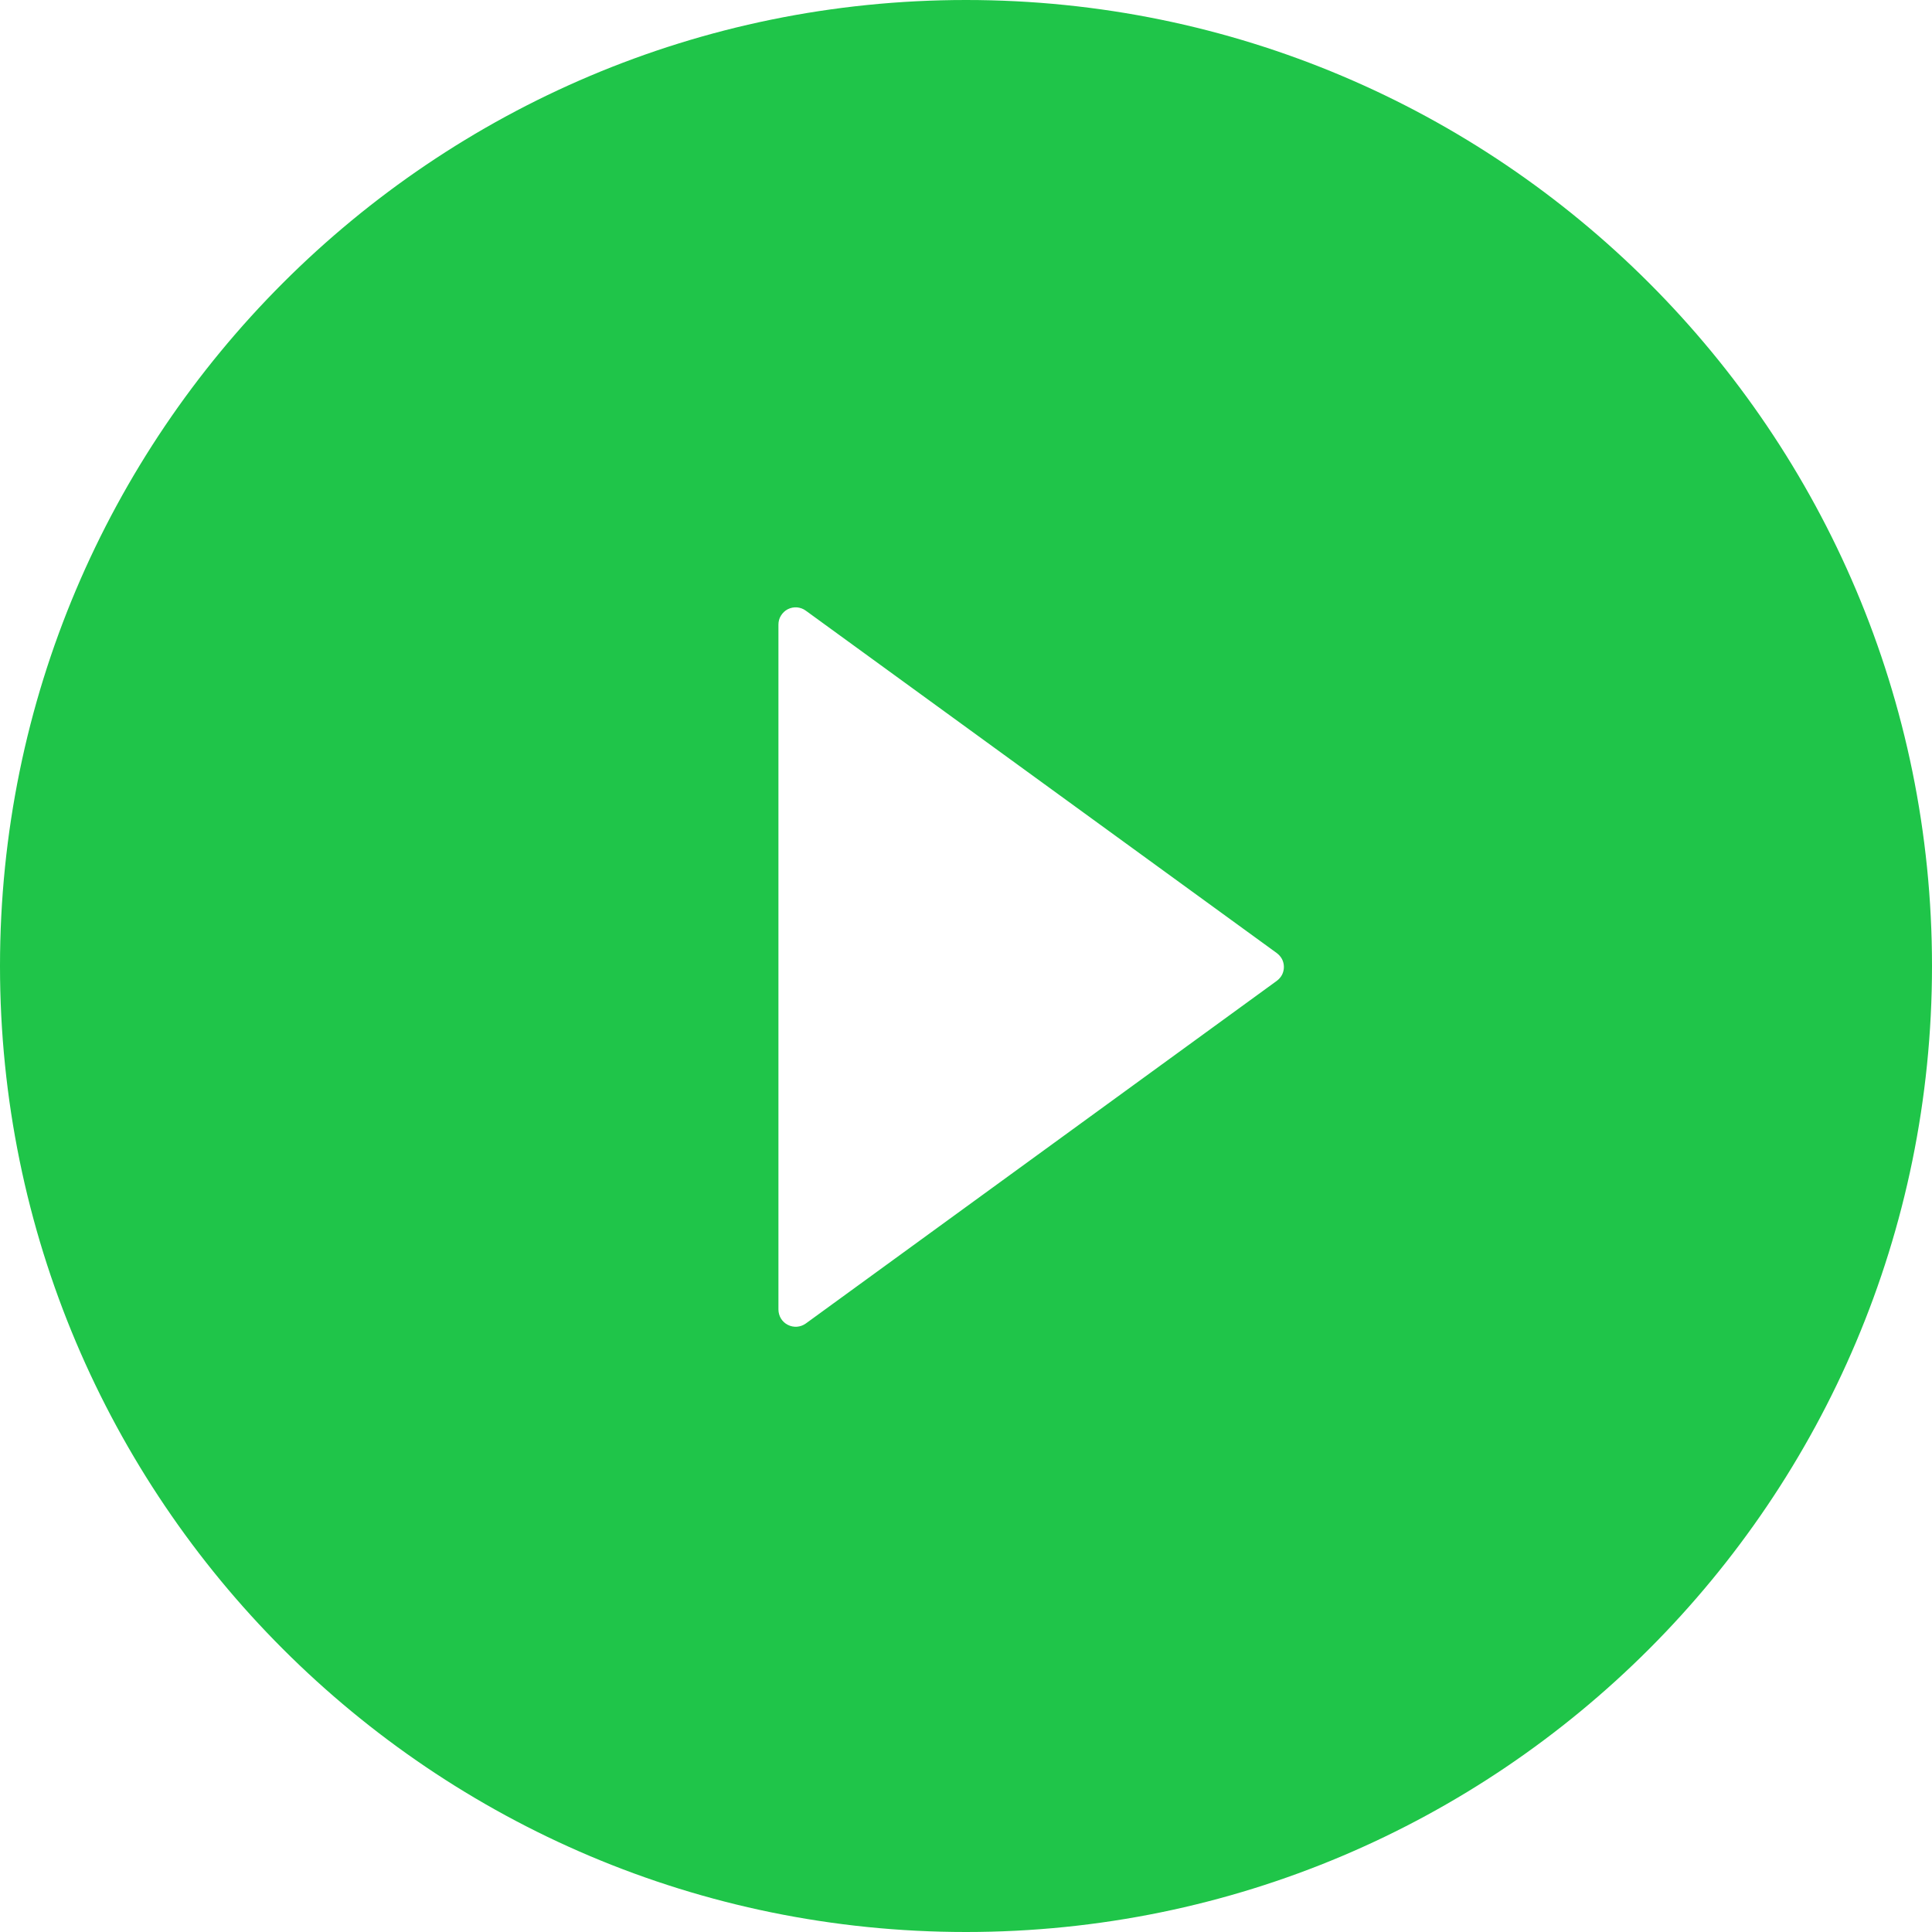 <?xml version="1.0" encoding="UTF-8"?> <svg xmlns="http://www.w3.org/2000/svg" width="24" height="24" viewBox="0 0 24 24" fill="none"> <path d="M12 0C5.373 0 0 5.373 0 12C0 18.627 5.373 24 12 24C18.627 24 24 18.627 24 12C24 5.373 18.627 0 12 0ZM15.86 12.185L10.01 16.441C9.978 16.464 9.94 16.478 9.901 16.481C9.861 16.484 9.822 16.476 9.787 16.458C9.751 16.44 9.722 16.413 9.701 16.379C9.681 16.345 9.67 16.306 9.67 16.267V7.76C9.67 7.72 9.68 7.681 9.701 7.648C9.722 7.614 9.751 7.586 9.786 7.568C9.822 7.55 9.861 7.542 9.901 7.545C9.94 7.549 9.978 7.562 10.01 7.586L15.86 11.839C15.887 11.859 15.91 11.885 15.926 11.915C15.941 11.945 15.949 11.978 15.949 12.012C15.949 12.046 15.941 12.079 15.926 12.109C15.91 12.139 15.887 12.165 15.86 12.185Z" fill="#1FC549"></path> </svg> 